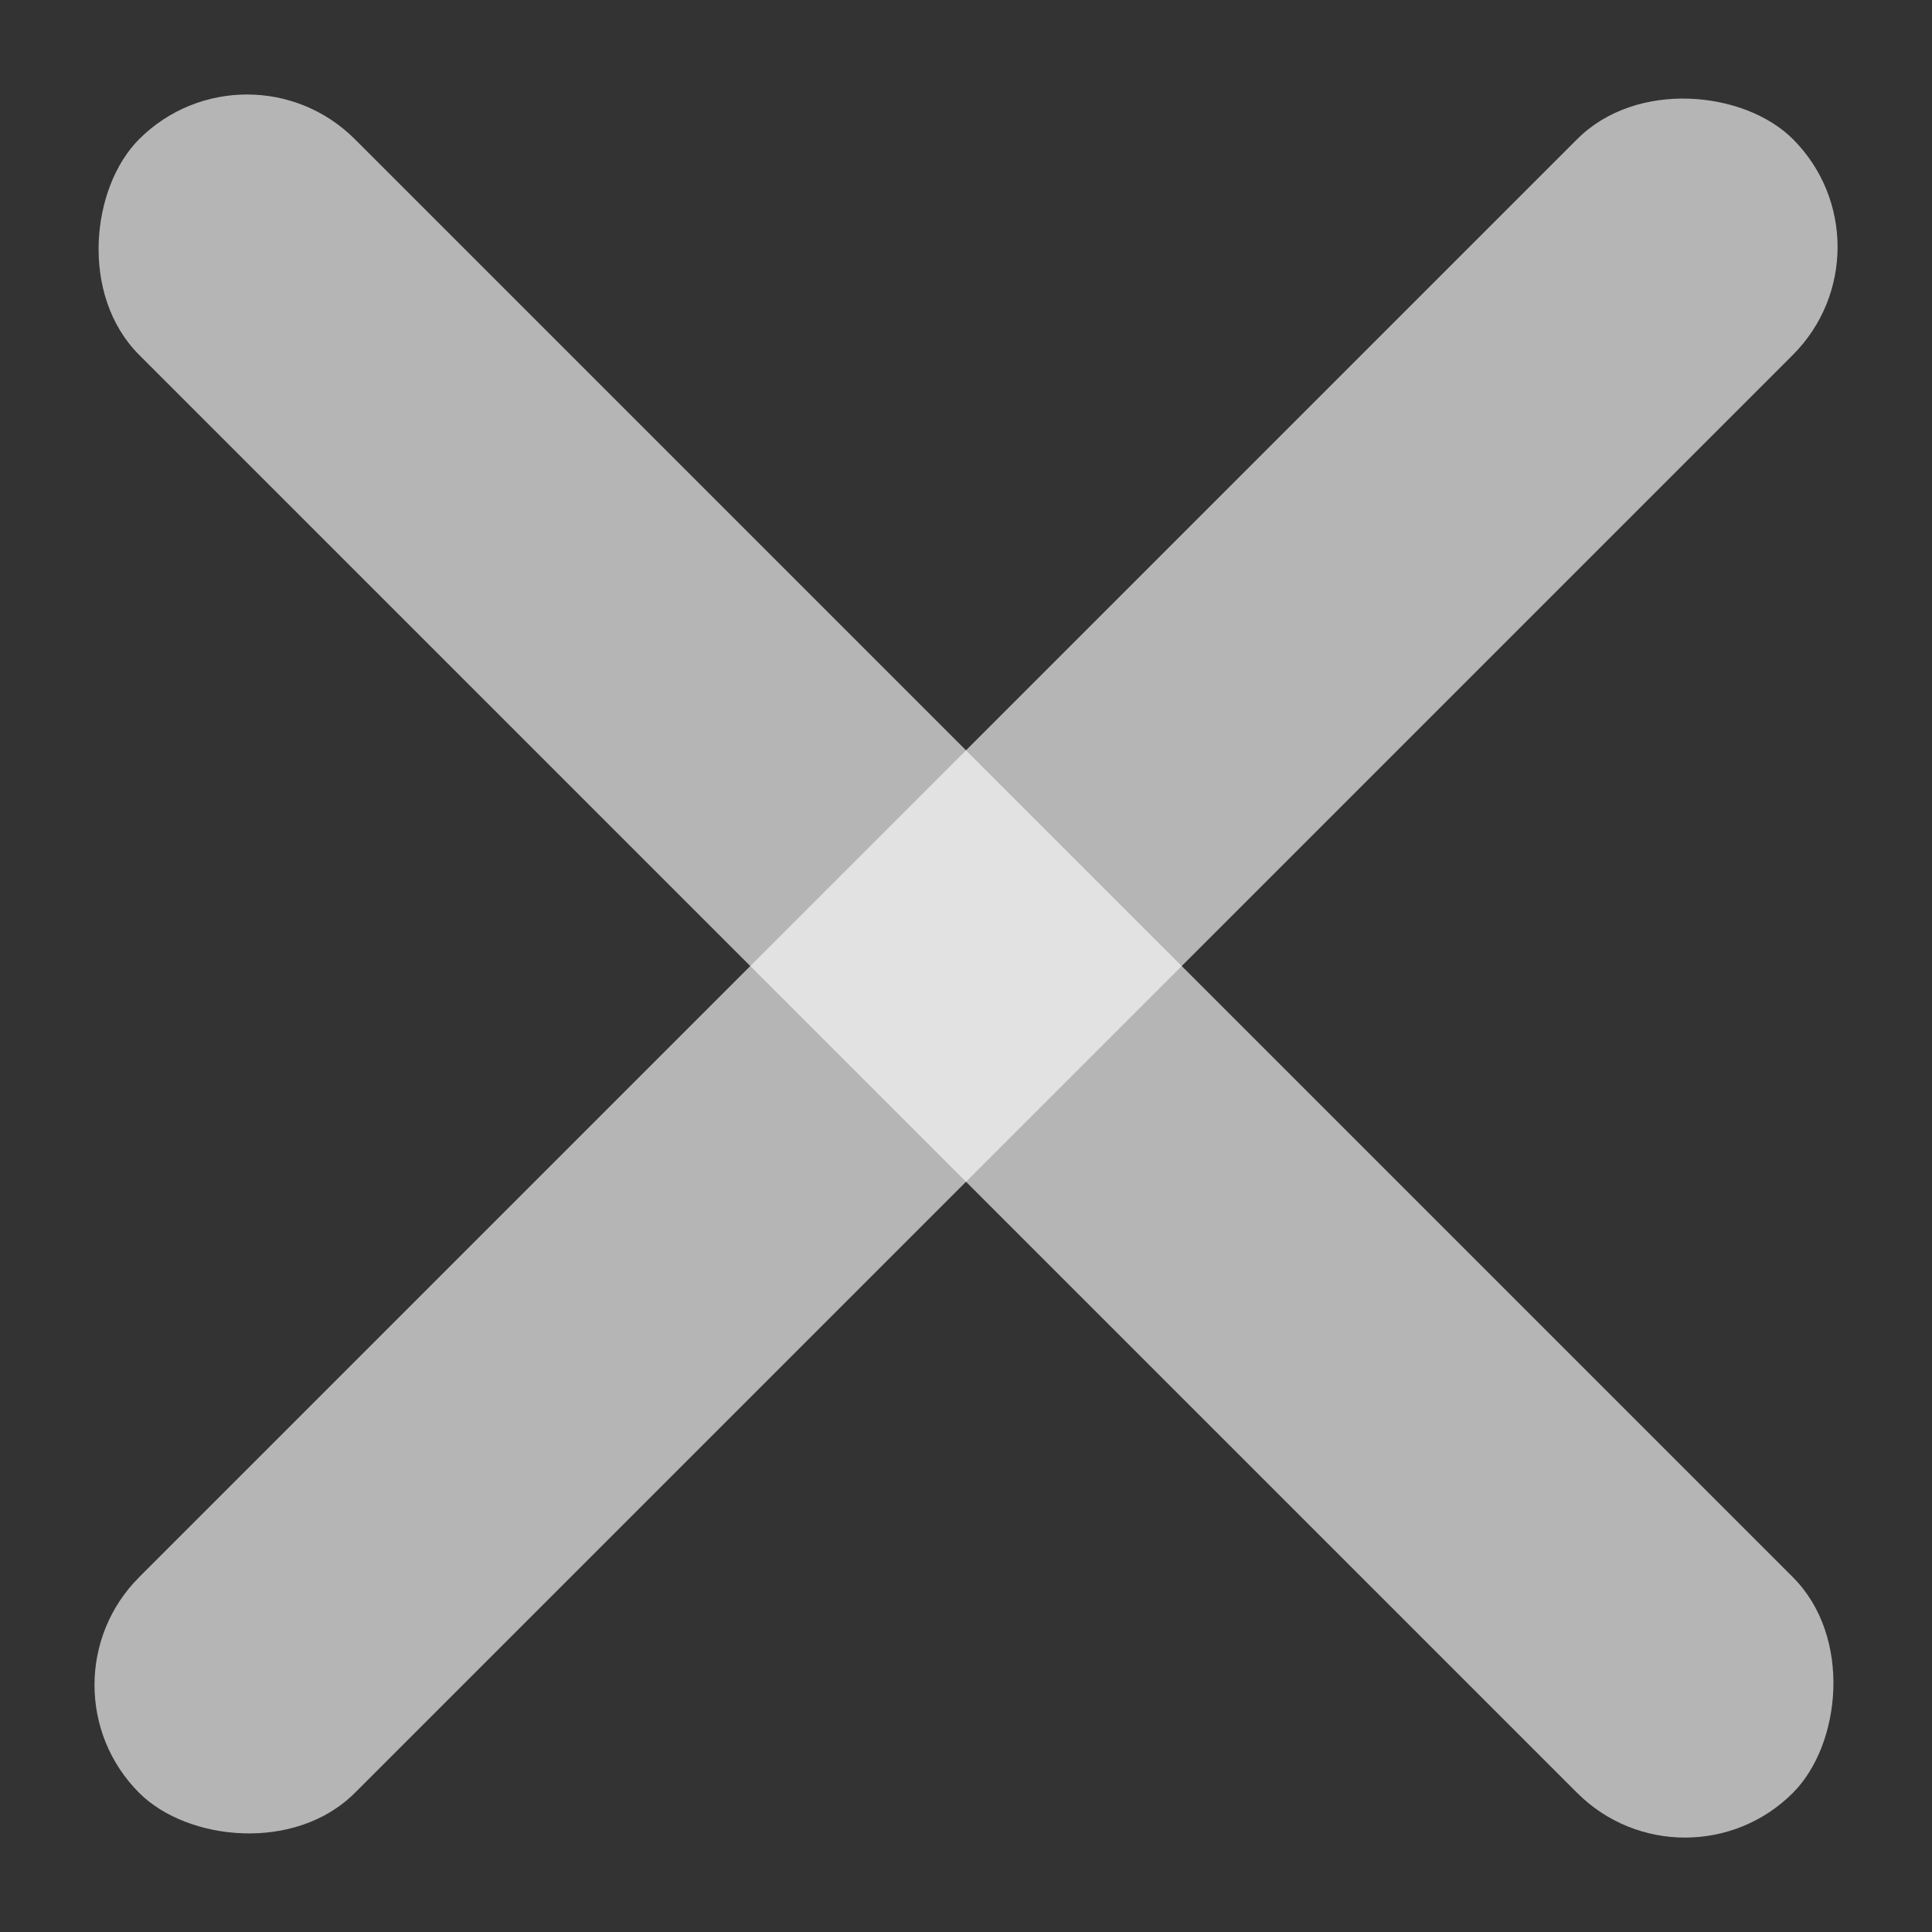 <svg width="19" height="19" viewBox="0 0 19 19" fill="none" xmlns="http://www.w3.org/2000/svg">
<rect x="0" y="0" width="19" height="19" fill="#333333" stroke="none"/>
<rect x="2.429" y="0.308" width="23" height="3" rx="1.5" transform="rotate(45 2.429 0.308)" fill="#FAFAFA" fill-opacity="0.65"/>
<rect x="0.308" y="16.571" width="23" height="3" rx="1.5" transform="rotate(-45 0.308 16.571)" fill="#FAFAFA" fill-opacity="0.65"/>
</svg>
